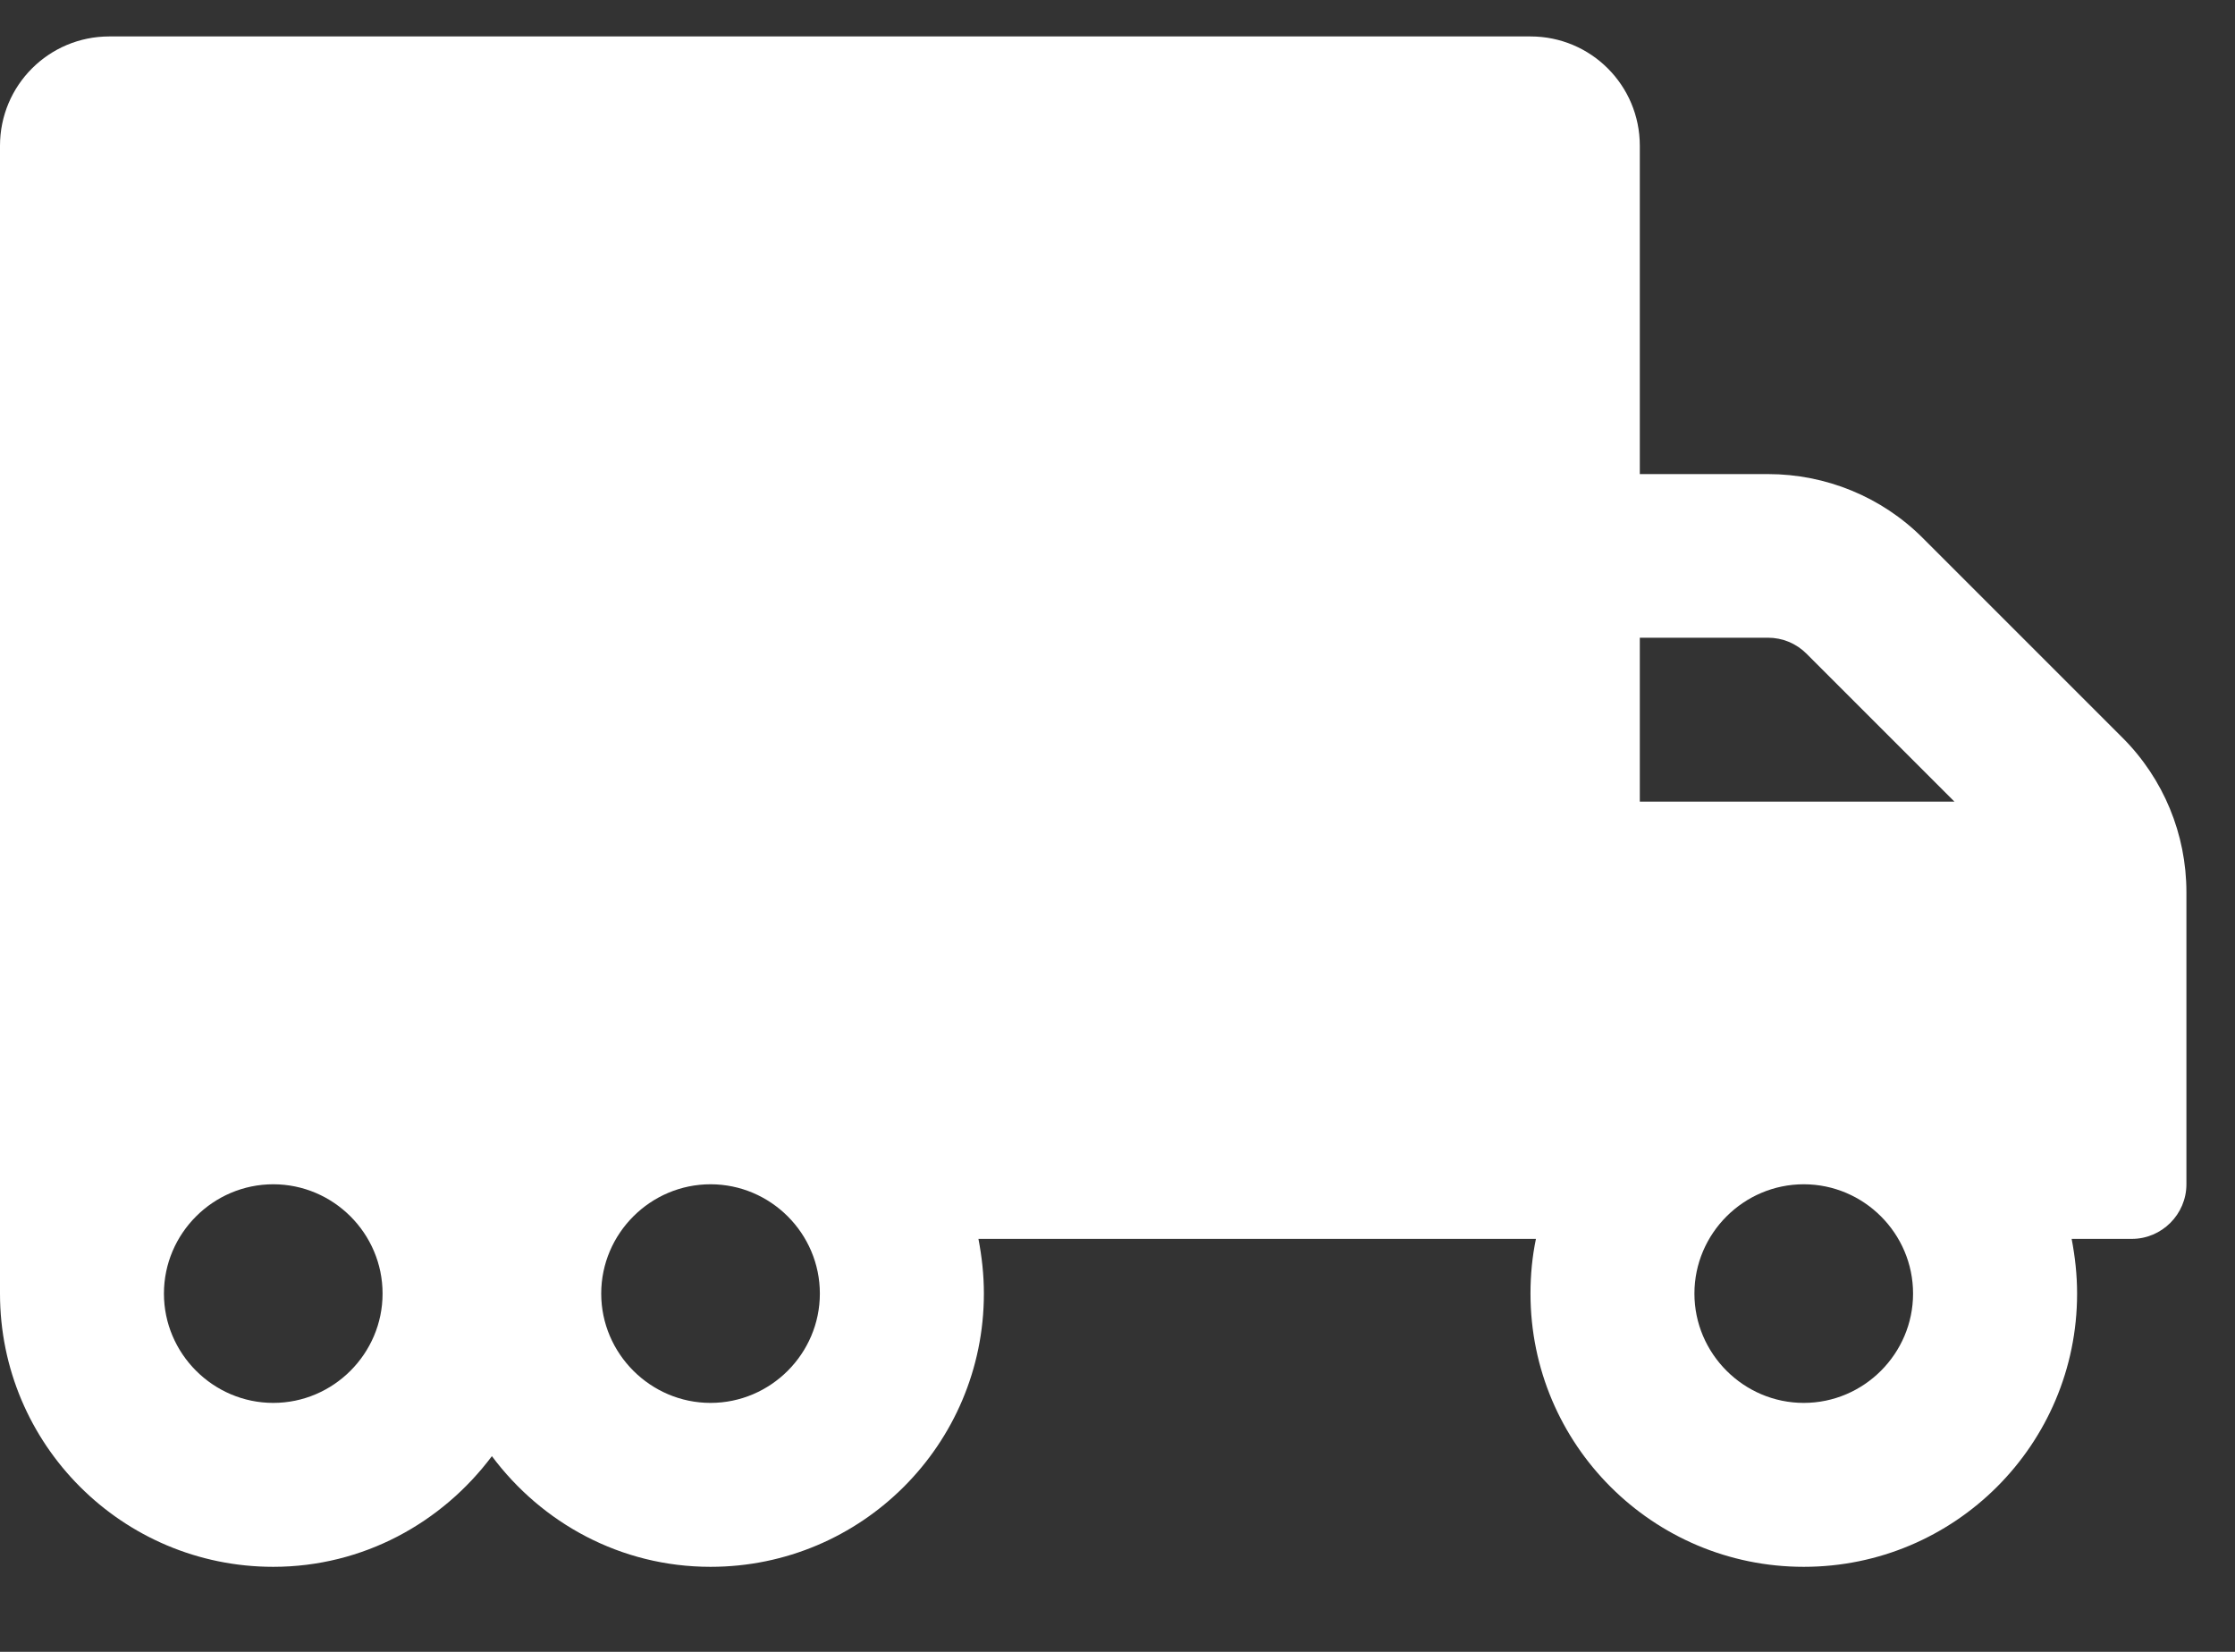 <?xml version="1.0" encoding="UTF-8"?>
<svg width="23px" height="17px" viewBox="0 0 23 17" version="1.1" xmlns="http://www.w3.org/2000/svg" xmlns:xlink="http://www.w3.org/1999/xlink">
    <rect x="0" y="0" width="23" height="17" fill="#333333" stroke="none"/>
    <!-- Generator: sketchtool 48.2 (47327) - http://www.bohemiancoding.com/sketch -->
    <title>D738FD92-F119-4966-A543-567423168C01</title>
    <desc>Created with sketchtool.</desc>
    <defs></defs>
    <g id="Inicio" stroke="none" stroke-width="1" fill="none" fill-rule="evenodd" transform="translate(-714, -365)">
        <g id="Header" transform="translate(0, 47)" fill="#FFFFFF">
            <g id="Menu" transform="translate(0, 294)">
                <g id="Group-2" transform="translate(163, 19)">
                    <path d="M572.843,12.593 C573.264,13.014 573.5,13.584 573.5,14.182 L573.5,17.188 C573.5,17.497 573.247,17.75 572.938,17.75 L572.319,17.75 C572.354,17.933 572.375,18.119 572.375,18.313 C572.375,19.866 571.116,21.125 569.562,21.125 C568.009,21.125 566.75,19.866 566.75,18.313 C566.75,18.119 566.768,17.933 566.806,17.75 L561.069,17.75 C561.104,17.933 561.125,18.119 561.125,18.313 C561.125,19.866 559.866,21.125 558.312,21.125 C557.388,21.125 556.576,20.675 556.062,19.986 C555.549,20.671 554.737,21.125 553.812,21.125 C552.259,21.125 551,19.866 551,18.313 L551,6.5 C551,5.878 551.503,5.375 552.125,5.375 L566.75,5.375 C567.372,5.375 567.875,5.878 567.875,6.5 L567.875,9.879 L569.193,9.879 C569.791,9.879 570.364,10.114 570.786,10.536 L572.843,12.593 Z M553.812,19.438 C554.431,19.438 554.937,18.931 554.937,18.313 C554.937,17.694 554.431,17.188 553.812,17.188 C553.194,17.188 552.687,17.694 552.687,18.313 C552.687,18.931 553.194,19.438 553.812,19.438 Z M558.312,19.438 C558.931,19.438 559.437,18.931 559.437,18.313 C559.437,17.694 558.931,17.188 558.312,17.188 C557.694,17.188 557.187,17.694 557.187,18.313 C557.187,18.931 557.694,19.438 558.312,19.438 Z M567.875,11.563 L567.875,13.25 L571.113,13.25 L569.591,11.728 C569.485,11.622 569.344,11.563 569.193,11.563 L567.875,11.563 Z M569.562,19.438 C570.181,19.438 570.687,18.931 570.687,18.313 C570.687,17.694 570.181,17.188 569.562,17.188 C568.944,17.188 568.437,17.694 568.437,18.313 C568.437,18.931 568.944,19.438 569.562,19.438 Z" id="truck-moving"></path>
                </g>
            </g>
        </g>
    </g>
</svg>